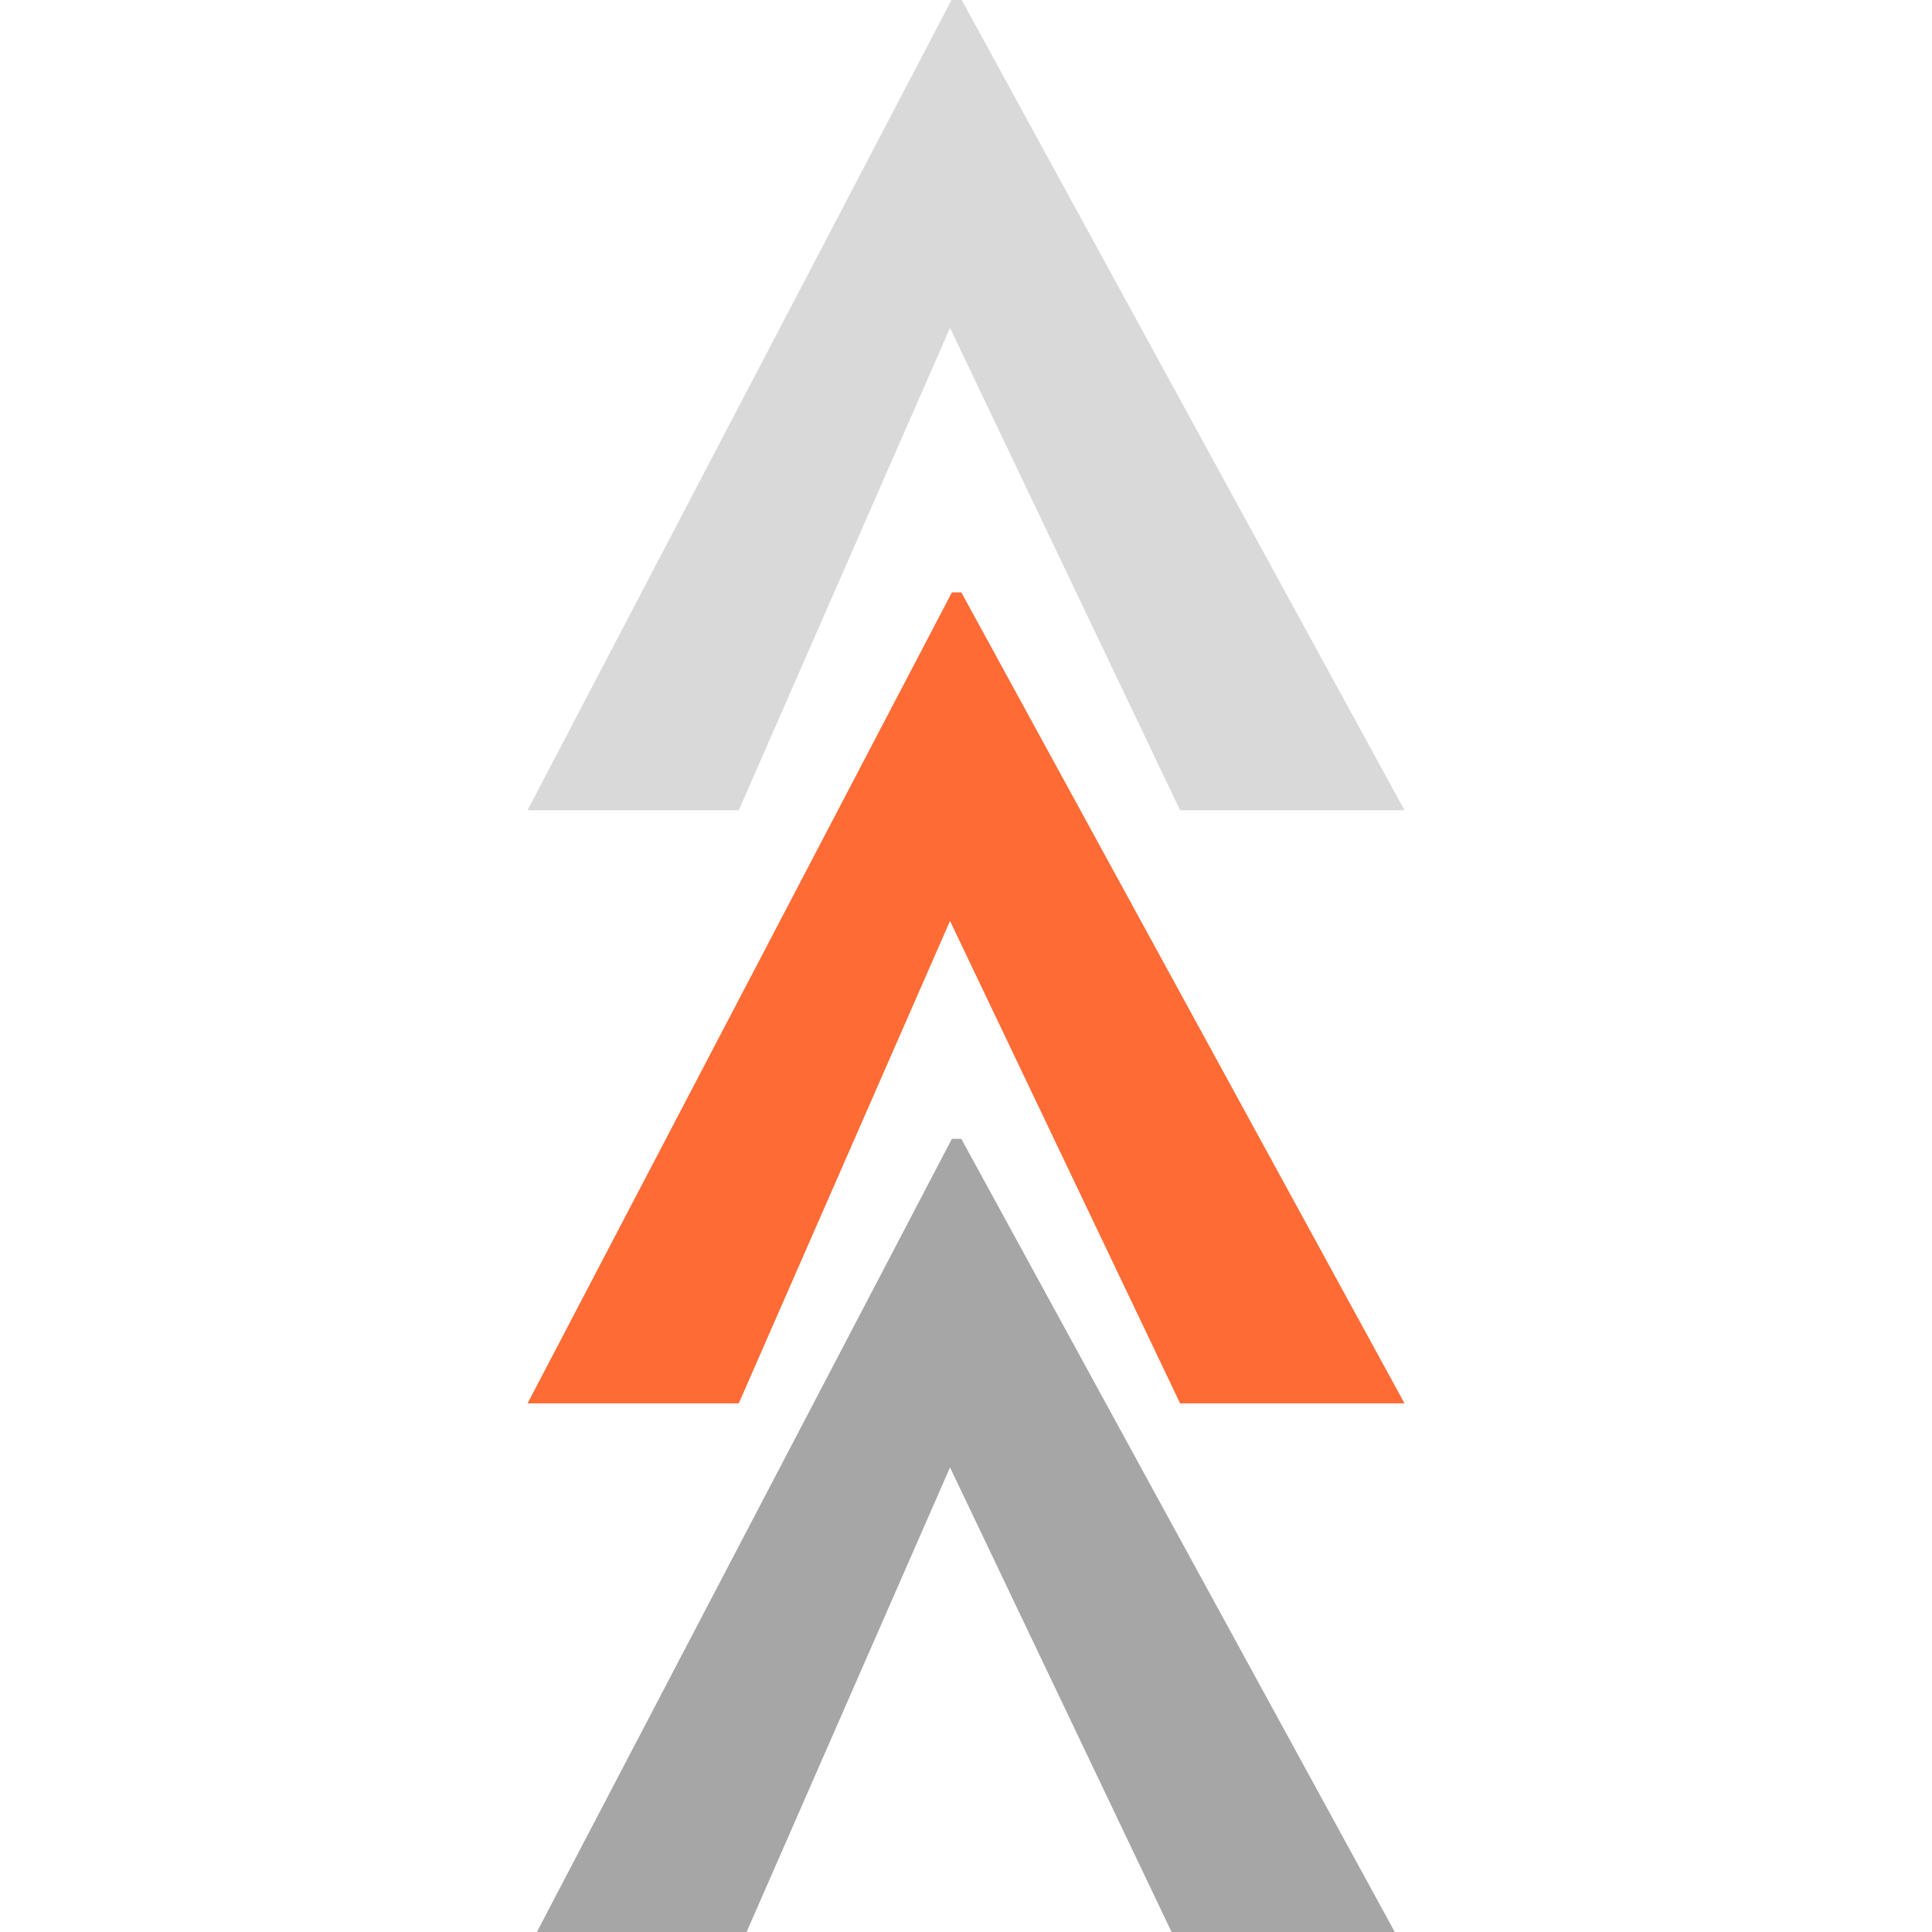 <svg xmlns="http://www.w3.org/2000/svg" xmlns:xlink="http://www.w3.org/1999/xlink" width="500" zoomAndPan="magnify" viewBox="0 0 375 375" height="500" preserveAspectRatio="xMidYMid meet" version="1.0"><defs><g/><clipPath id="b074441797"><path d="M 9 145 L 180 145 L 180 299 L 9 299 Z M 9 145 " clip-rule="nonzero"/></clipPath><clipPath id="630dae47b8"><rect x="0" width="187" y="0" height="299"/></clipPath><clipPath id="ee91b5605a"><rect x="0" width="187" y="0" height="375"/></clipPath></defs><g fill="#d9d9d9" fill-opacity="1"><g transform="translate(279.206, 4.257)"><g><path d="M -92.613 -4.395 L -6.59 153.016 L -50.152 153.016 L -106.891 34.043 L -84.195 35.141 L -135.812 153.016 L -176.812 153.016 L -94.445 -4.395 Z M -92.613 -4.395 "/></g></g></g><g transform="matrix(1, 0, 0, 1, 93, 76)"><g clip-path="url(#630dae47b8)"><g clip-path="url(#b074441797)"><g fill="#a6a6a6" fill-opacity="1"><g transform="translate(186.206, 149.446)"><g><path d="M -92.613 -4.395 L -6.59 153.016 L -50.152 153.016 L -106.891 34.043 L -84.195 35.141 L -135.812 153.016 L -176.809 153.016 L -94.445 -4.395 Z M -92.613 -4.395 "/></g></g></g></g></g></g><g transform="matrix(1, 0, 0, 1, 93, 0)"><g clip-path="url(#ee91b5605a)"><g fill="#ff6b35" fill-opacity="1"><g transform="translate(186.206, 119.374)"><g><path d="M -92.613 -4.395 L -6.59 153.016 L -50.152 153.016 L -106.891 34.043 L -84.195 35.141 L -135.812 153.016 L -176.809 153.016 L -94.445 -4.395 Z M -92.613 -4.395 "/></g></g></g></g></g></svg>